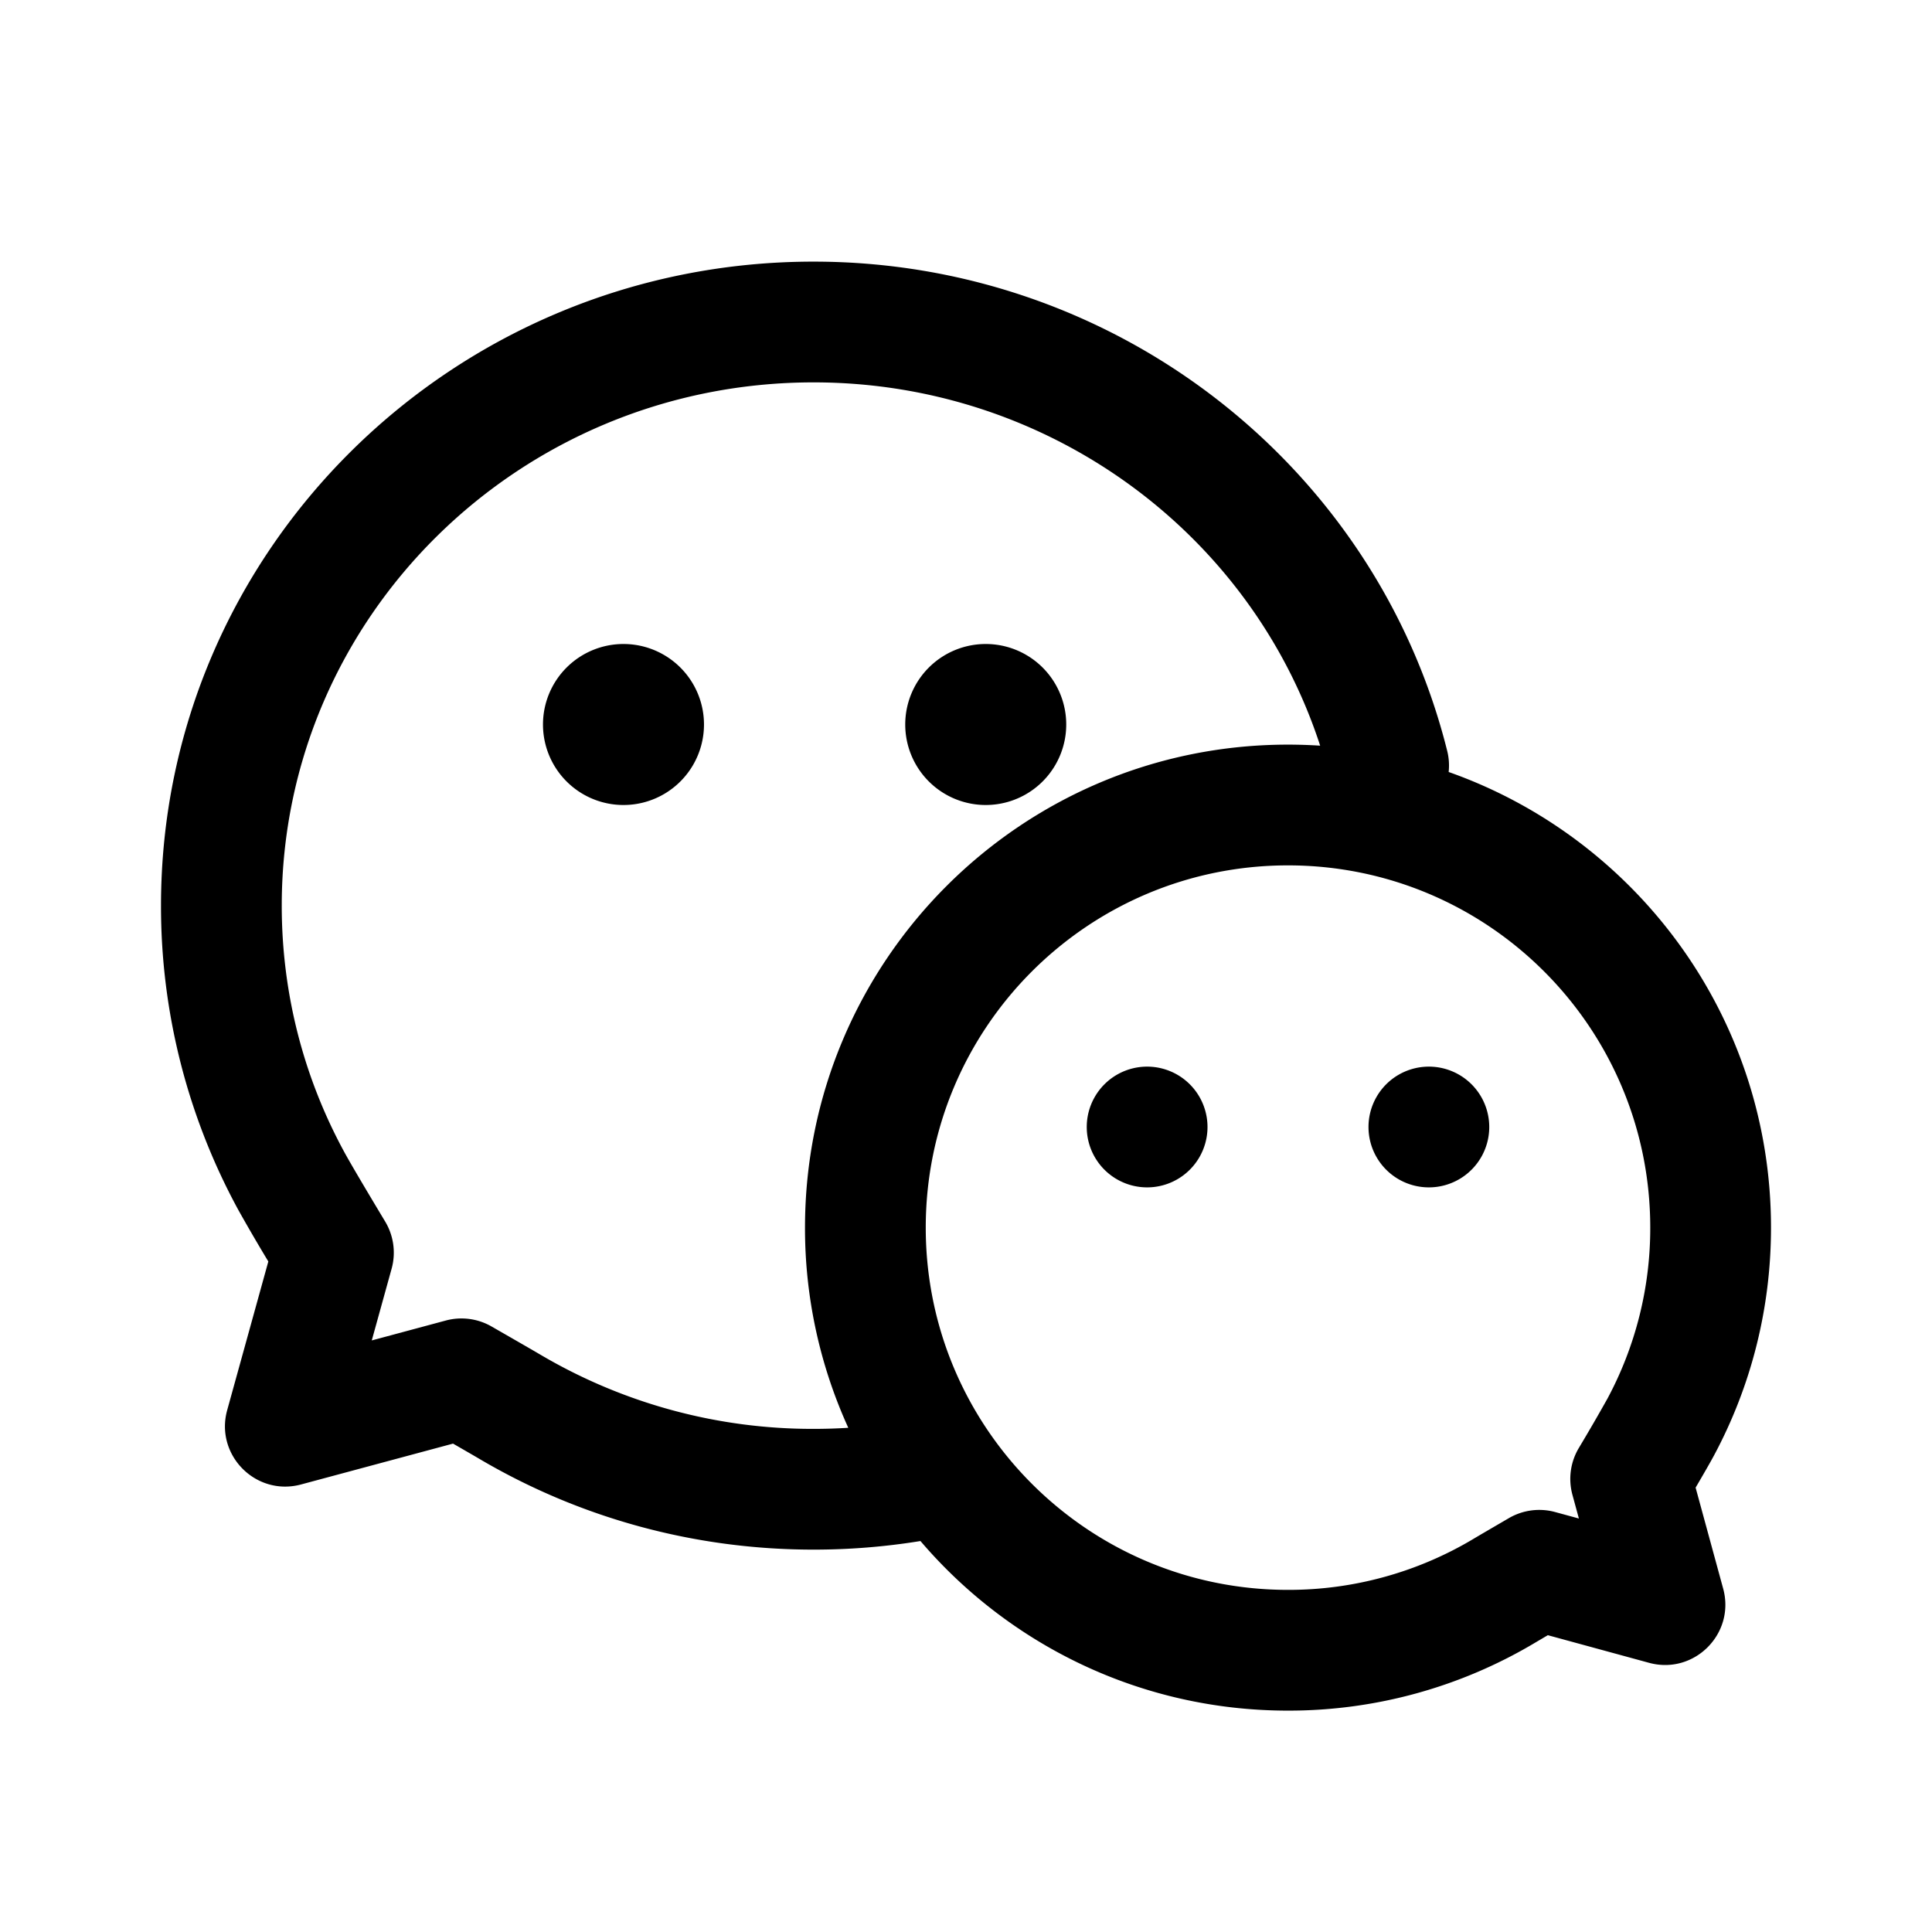 <?xml version="1.0" standalone="no"?><!DOCTYPE svg PUBLIC "-//W3C//DTD SVG 1.1//EN" "http://www.w3.org/Graphics/SVG/1.1/DTD/svg11.dtd"><svg t="1686127569393" class="icon" viewBox="0 0 1024 1024" version="1.1" xmlns="http://www.w3.org/2000/svg" p-id="12807" width="22" height="22" xmlns:xlink="http://www.w3.org/1999/xlink"><path d="M767.819 409.173C867.339 444.267 938.667 539.136 938.667 650.667c0 42.709-10.496 83.979-30.261 120.843-1.792 3.339-4.992 8.928-9.696 16.96l14.613 53.557c6.507 23.893-15.403 45.813-39.296 39.296l-53.643-14.635-6.229 3.669A254.933 254.933 0 0 1 682.667 906.667c-77.995 0-147.84-34.88-194.805-89.888a352.608 352.608 0 0 1-56.64 4.555c-63.339 0-124.267-16.853-177.472-48.299-1.835-1.088-6.411-3.733-13.632-7.893l-80.544 21.653c-23.915 6.432-45.76-15.573-39.147-39.435l21.792-78.752a961.205 961.205 0 0 1-15.904-27.317A336.384 336.384 0 0 1 85.333 480c0-188.619 154.965-341.333 345.888-341.333 159.915 0 297.984 108.011 335.819 259.296 0.949 3.765 1.173 7.552 0.779 11.2z m-68.107-13.952C662.88 282.037 555.179 202.667 431.221 202.667 275.435 202.667 149.333 326.933 149.333 480c0 46.272 11.499 90.837 33.195 130.699 2.88 5.291 10.176 17.707 21.621 36.747a32 32 0 0 1 3.413 25.013l-10.517 37.995 39.232-10.549a32 32 0 0 1 24.235 3.147c14.272 8.192 22.773 13.099 25.803 14.891A283.883 283.883 0 0 0 431.221 757.333c6.155 0 12.288-0.192 18.389-0.576A255.061 255.061 0 0 1 426.667 650.667c0-141.387 114.613-256 256-256 5.728 0 11.413 0.192 17.045 0.555z m133.707 397.056a32 32 0 0 1 3.339-24.725 996.672 996.672 0 0 0 15.243-26.293A190.997 190.997 0 0 0 874.667 650.667c0-106.037-85.963-192-192-192s-192 85.963-192 192 85.963 192 192 192a190.933 190.933 0 0 0 98.571-27.2c2.208-1.323 8.288-4.875 18.517-10.837a32 32 0 0 1 24.523-3.211l12.565 3.424-3.424-12.565zM330.667 426.667a42.667 42.667 0 1 1 0-85.333 42.667 42.667 0 0 1 0 85.333z m192 0a42.667 42.667 0 1 1 0-85.333 42.667 42.667 0 0 1 0 85.333z m85.333 202.667a32 32 0 1 1 0-64 32 32 0 0 1 0 64z m149.333 0a32 32 0 1 1 0-64 32 32 0 0 1 0 64z" p-id="12808"></path></svg>